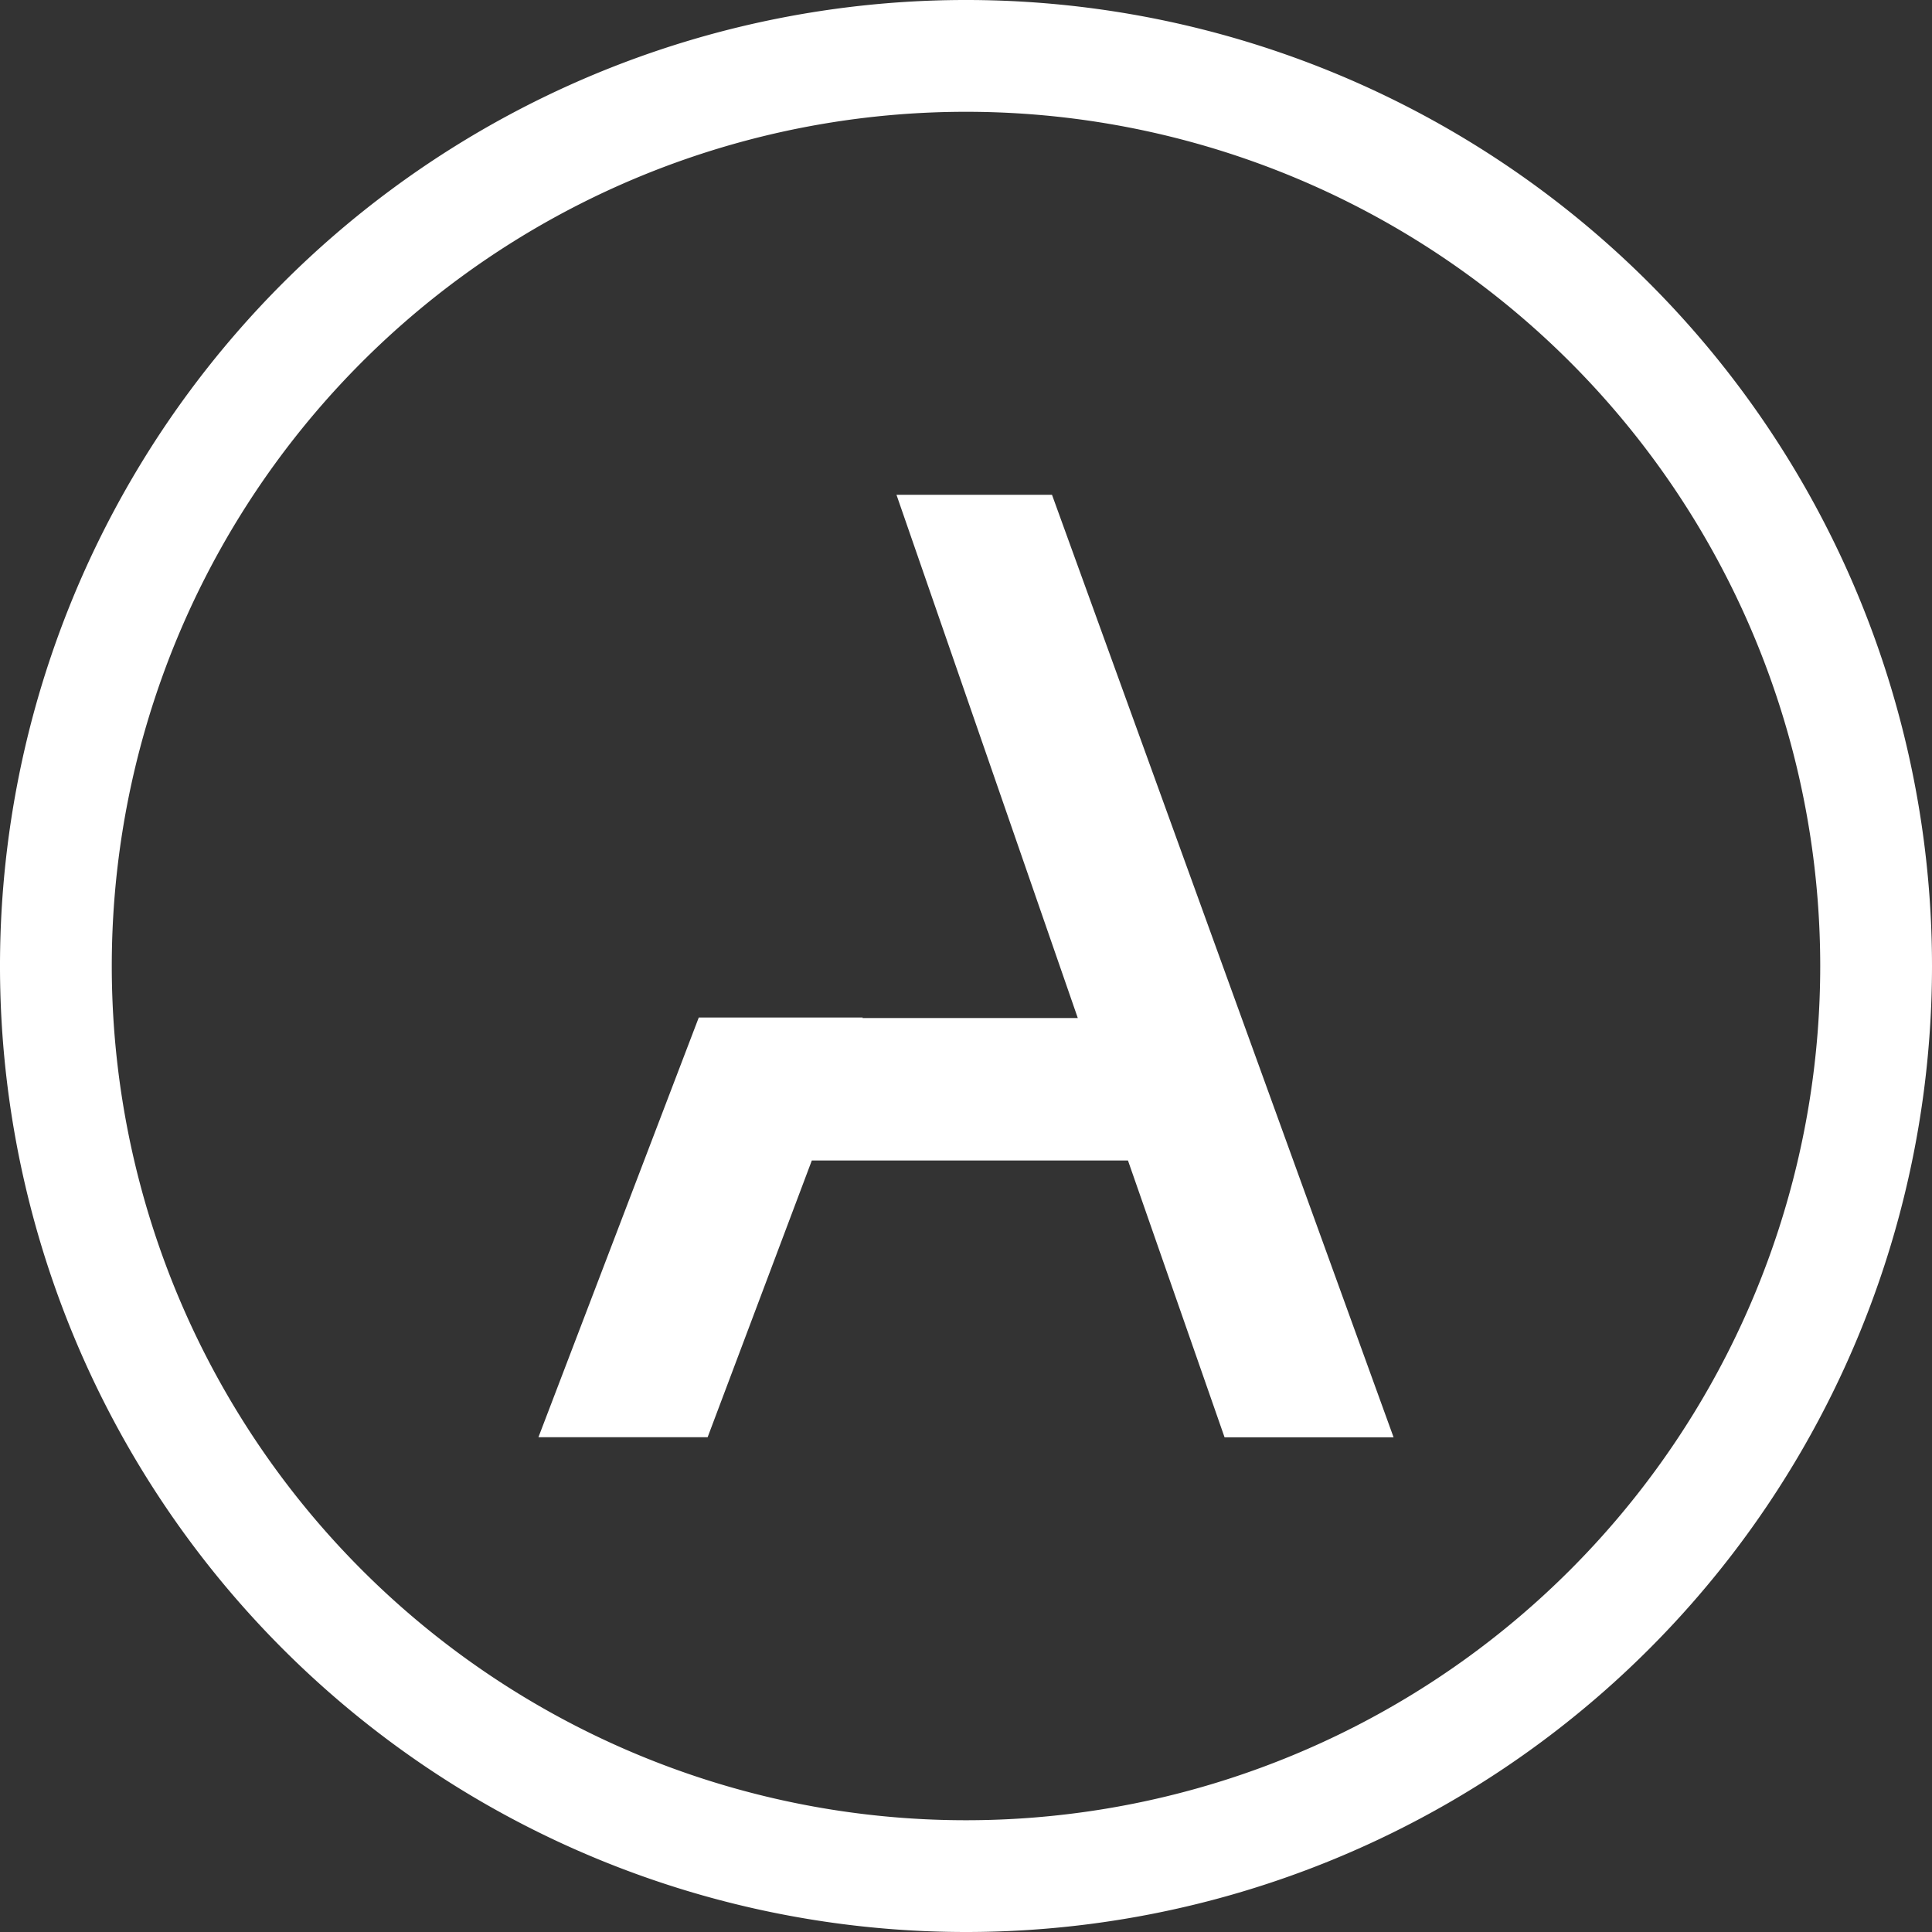 <svg xmlns="http://www.w3.org/2000/svg" xmlns:xlink="http://www.w3.org/1999/xlink" width="66" height="66" viewBox="0 0 66 66">
  <rect x="0" y="0" width="66" height="66" fill="#333333" stroke="none"/>
  <defs>
    <clipPath id="clip-path">
      <rect id="Rectangle_15" data-name="Rectangle 15" width="66" height="66" fill="none"/>
    </clipPath>
  </defs>
  <g id="a_logo" transform="translate(0)">
    <g id="Group_14" data-name="Group 14" transform="translate(0 0)" clip-path="url(#clip-path)">
      <path id="Path_14" data-name="Path 14" d="M33,3.819a29.181,29.181,0,1,0,0,58.363h0A29.181,29.181,0,0,0,33,3.819M33,66A33,33,0,1,1,66,33,33,33,0,0,1,33,66" transform="translate(0 0)" fill="#fff"/>
    </g>
    <path id="Path_15" data-name="Path 15" d="M35.673,16.659H30.36l6.194,17.875H29.2l.006-.018h-5.6L18.129,48.853h5.78L27.468,39.4h10.8l3.3,9.457h5.774Z" transform="translate(0.265 0.244)" fill="#fff"/>
  </g>
</svg>
